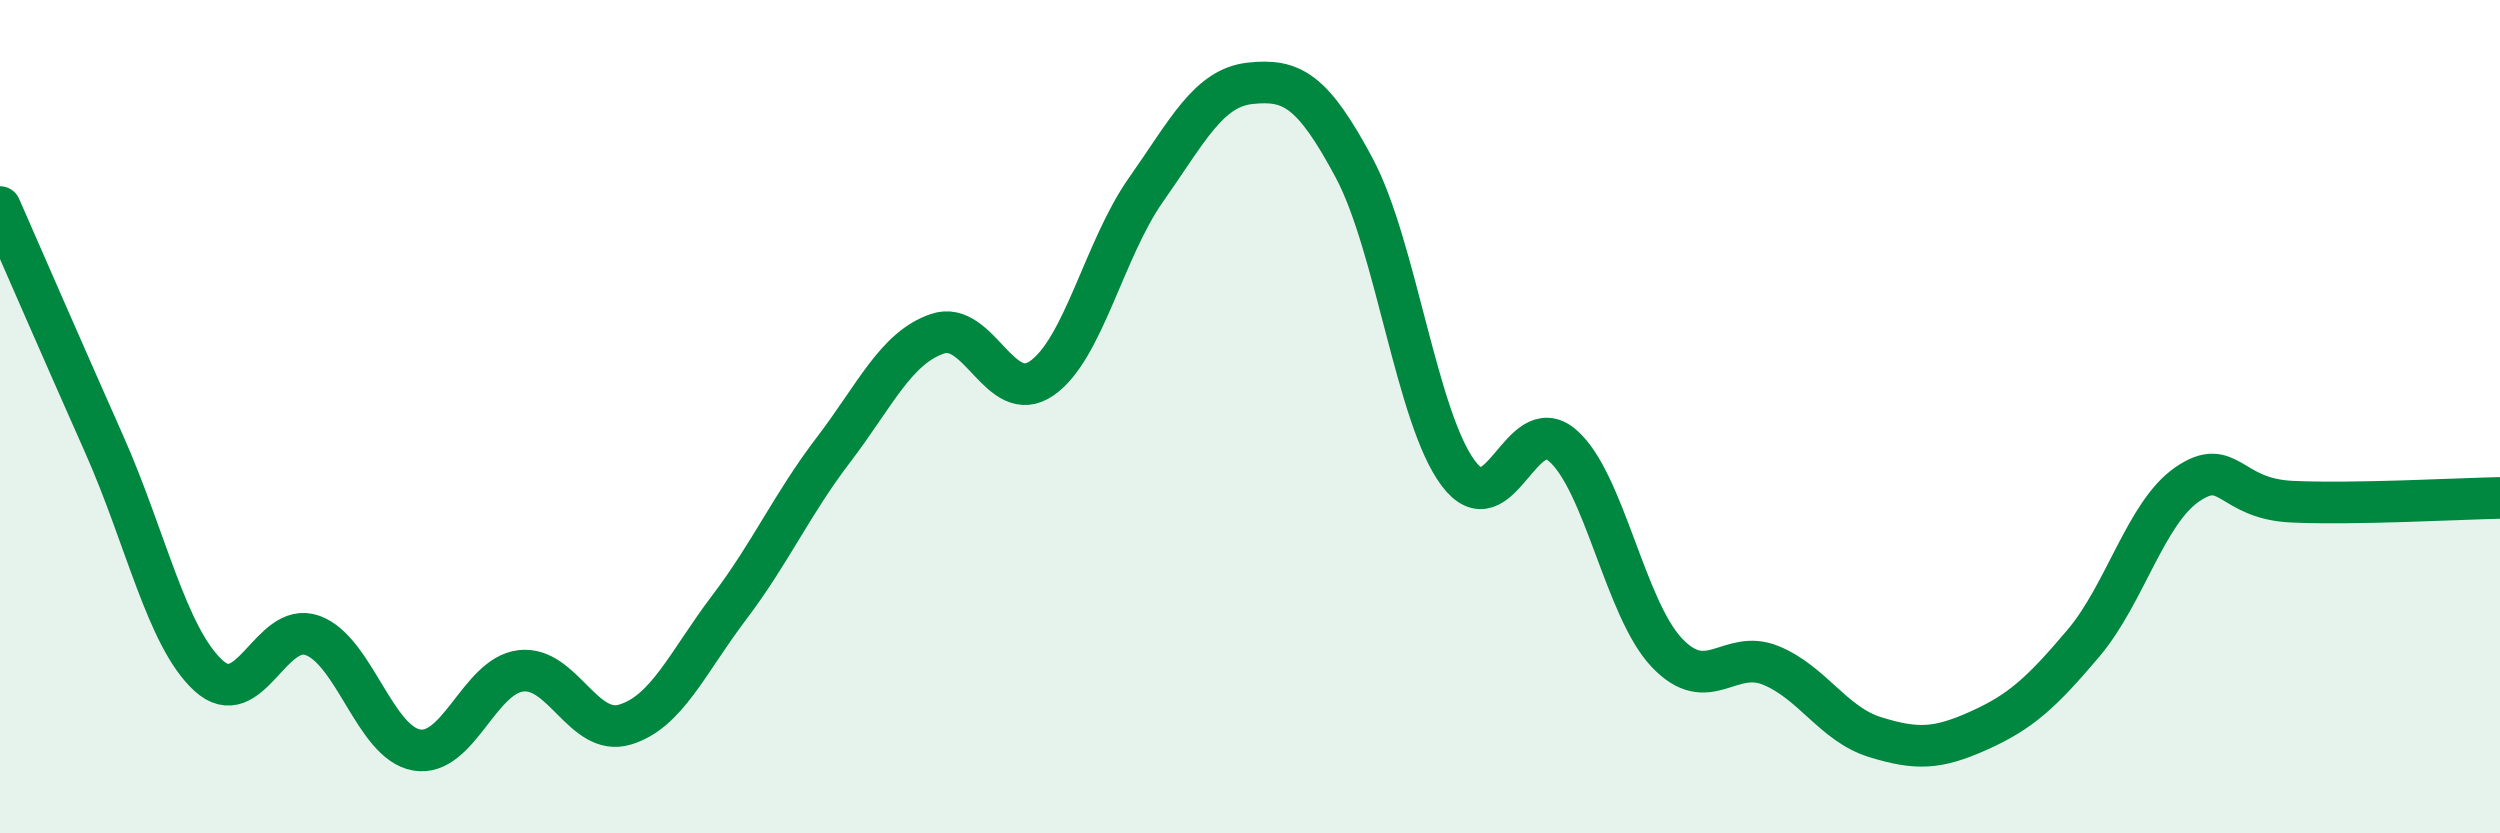 
    <svg width="60" height="20" viewBox="0 0 60 20" xmlns="http://www.w3.org/2000/svg">
      <path
        d="M 0,4.97 C 0.5,6.11 1.5,8.41 2.5,10.66 C 3.5,12.91 4,15.29 5,16.21 C 6,17.13 6.5,14.89 7.5,15.25 C 8.5,15.61 9,17.83 10,18 C 11,18.17 11.5,16.22 12.5,16.1 C 13.5,15.98 14,17.69 15,17.39 C 16,17.09 16.5,15.9 17.5,14.58 C 18.5,13.26 19,12.11 20,10.8 C 21,9.49 21.5,8.35 22.5,8.01 C 23.5,7.67 24,9.77 25,9.08 C 26,8.39 26.5,5.98 27.5,4.56 C 28.5,3.14 29,2.11 30,2 C 31,1.89 31.5,2.16 32.5,4.03 C 33.5,5.9 34,10.03 35,11.36 C 36,12.69 36.5,9.83 37.5,10.69 C 38.5,11.55 39,14.6 40,15.66 C 41,16.72 41.5,15.56 42.5,15.97 C 43.5,16.38 44,17.38 45,17.69 C 46,18 46.5,17.98 47.5,17.53 C 48.5,17.08 49,16.62 50,15.44 C 51,14.26 51.5,12.3 52.5,11.62 C 53.5,10.94 53.5,11.97 55,12.04 C 56.5,12.11 59,11.97 60,11.95L60 20L0 20Z"
        fill="#008740"
        opacity="0.1"
        stroke-linecap="round"
        stroke-linejoin="round"
      />
      <path
        d="M 0,4.97 C 0.5,6.11 1.5,8.41 2.5,10.66 C 3.5,12.91 4,15.29 5,16.21 C 6,17.13 6.5,14.89 7.5,15.25 C 8.5,15.61 9,17.83 10,18 C 11,18.17 11.5,16.22 12.5,16.1 C 13.5,15.98 14,17.69 15,17.39 C 16,17.09 16.5,15.9 17.5,14.58 C 18.5,13.26 19,12.11 20,10.8 C 21,9.49 21.5,8.35 22.5,8.01 C 23.5,7.67 24,9.77 25,9.08 C 26,8.39 26.5,5.98 27.5,4.56 C 28.5,3.14 29,2.11 30,2 C 31,1.89 31.5,2.16 32.5,4.03 C 33.5,5.9 34,10.03 35,11.36 C 36,12.69 36.5,9.83 37.5,10.69 C 38.5,11.55 39,14.6 40,15.66 C 41,16.72 41.5,15.56 42.5,15.97 C 43.5,16.38 44,17.38 45,17.69 C 46,18 46.5,17.98 47.5,17.53 C 48.5,17.08 49,16.62 50,15.44 C 51,14.26 51.5,12.3 52.5,11.62 C 53.5,10.94 53.5,11.97 55,12.04 C 56.5,12.11 59,11.97 60,11.95"
        stroke="#008740"
        stroke-width="1"
        fill="none"
        stroke-linecap="round"
        stroke-linejoin="round"
      />
    </svg>
  